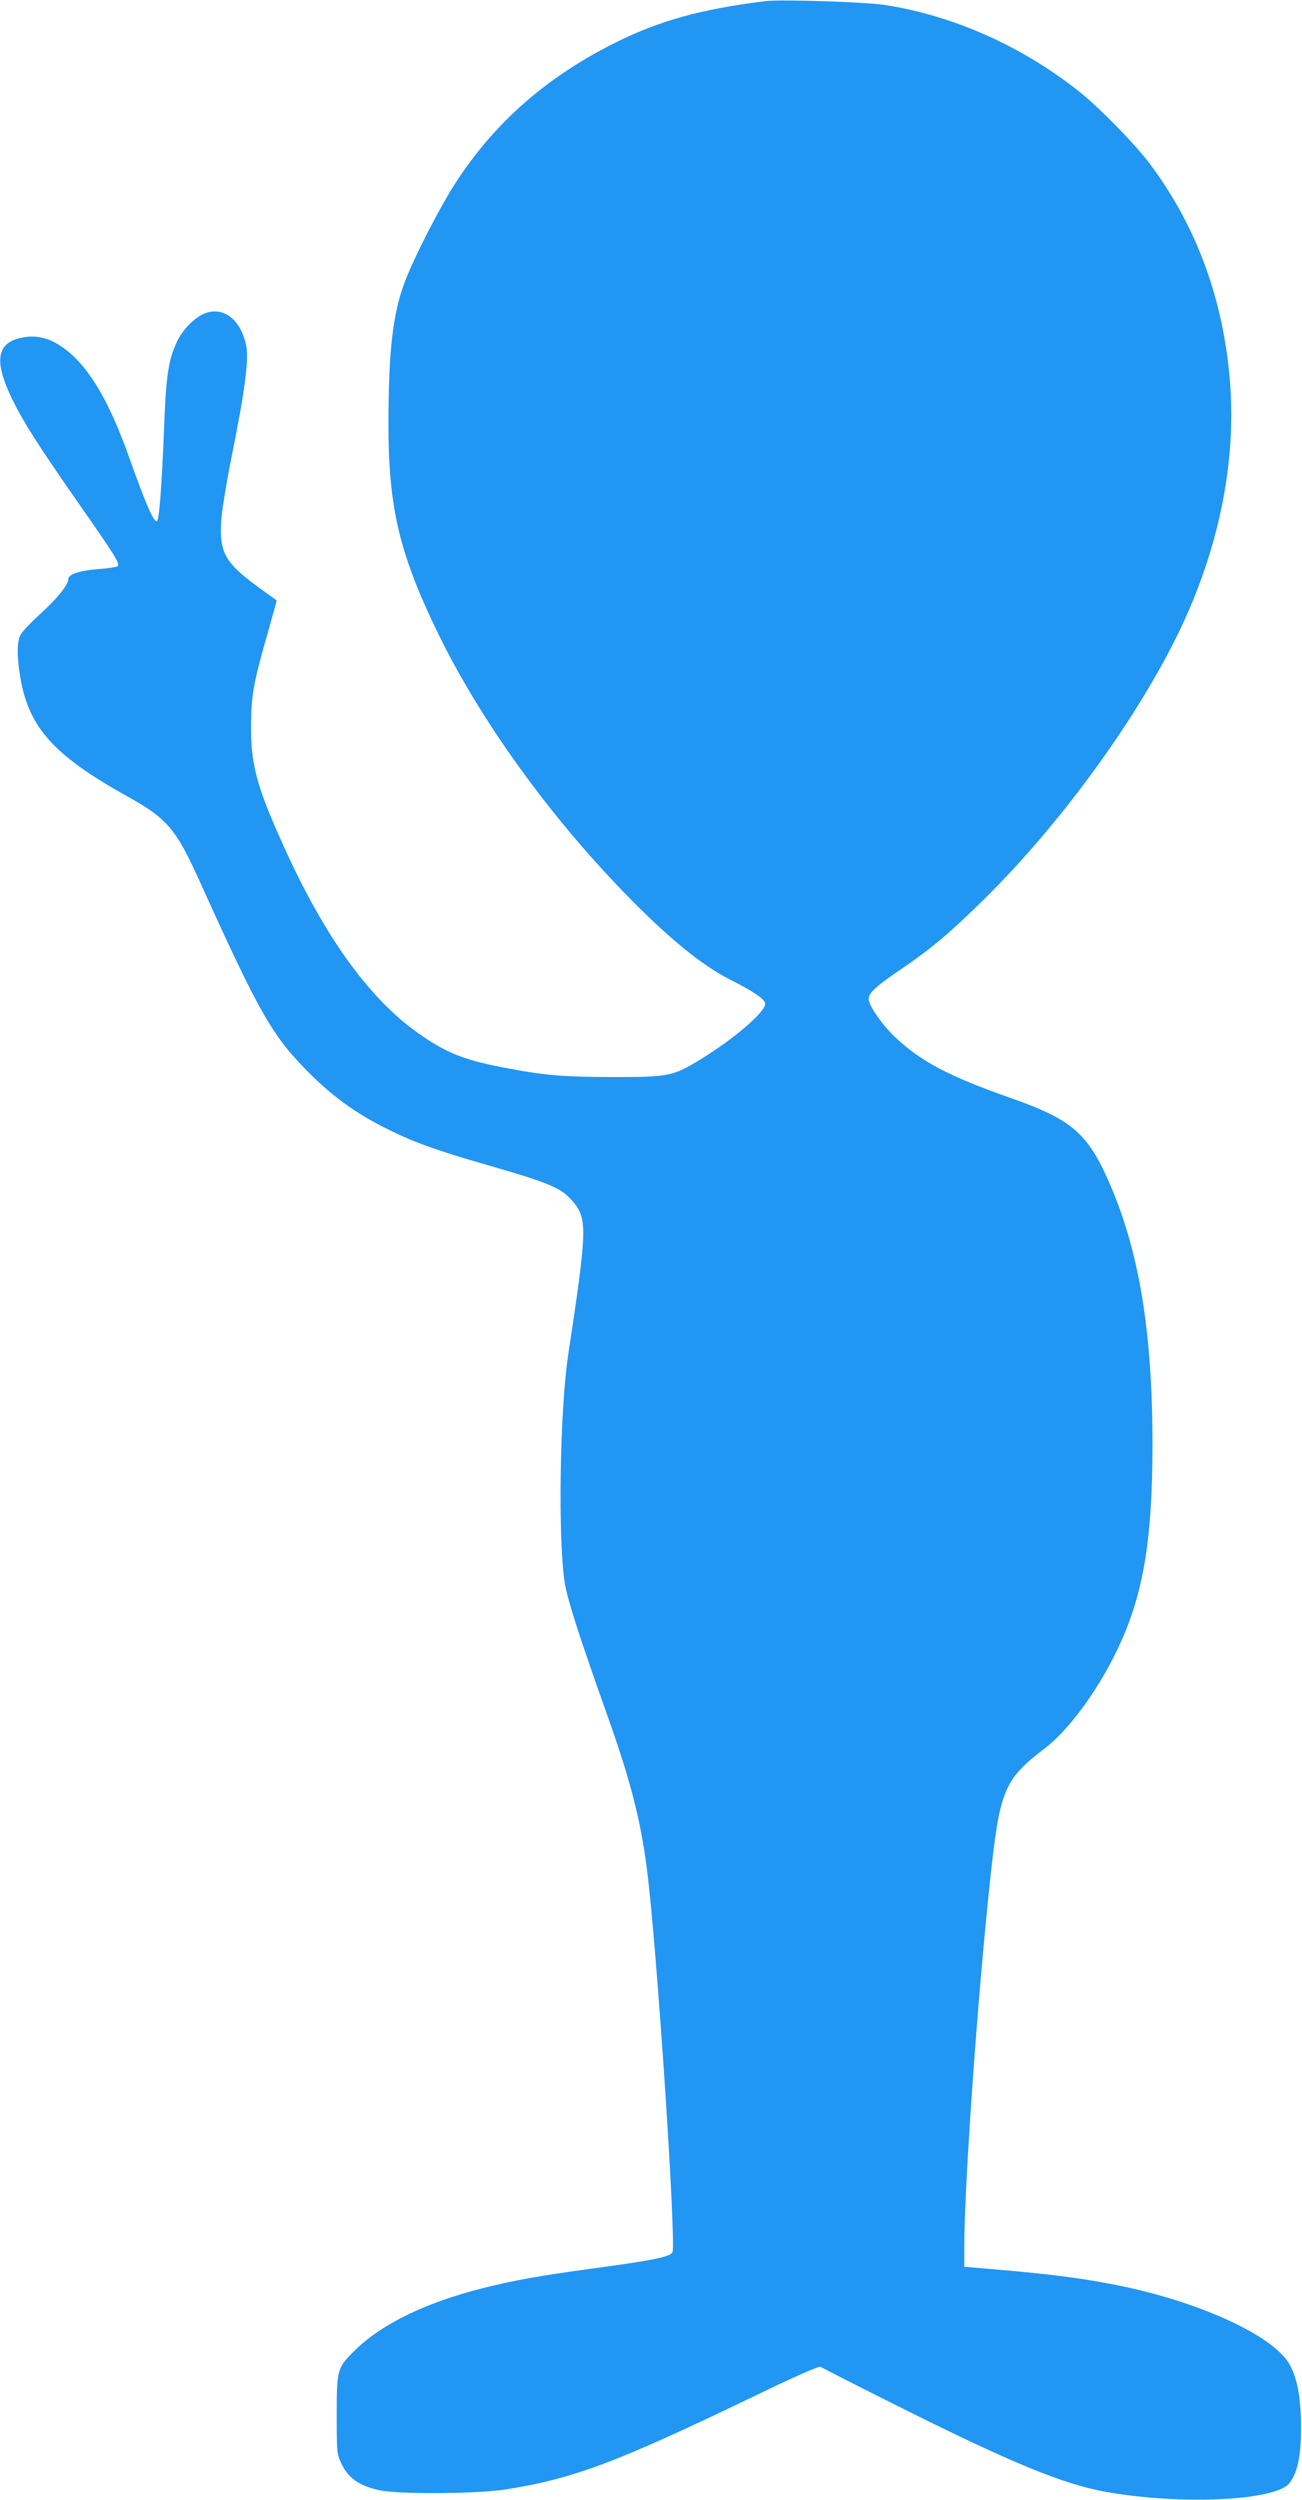<?xml version="1.0" standalone="no"?>
<!DOCTYPE svg PUBLIC "-//W3C//DTD SVG 20010904//EN"
 "http://www.w3.org/TR/2001/REC-SVG-20010904/DTD/svg10.dtd">
<svg version="1.0" xmlns="http://www.w3.org/2000/svg"
 width="667pt" height="1280pt" viewBox="0 0 667 1280"
 preserveAspectRatio="xMidYMid meet">
<g transform="translate(0,1280) scale(0.1,-0.1)"
fill="#2196f3" stroke="none">
<path d="M3920 12794 c-329 -41 -539 -99 -765 -211 -353 -176 -617 -407 -817
-713 -79 -120 -209 -372 -261 -505 -64 -165 -87 -355 -87 -740 0 -425 56 -661
255 -1070 213 -437 560 -921 953 -1326 220 -227 394 -370 542 -445 121 -61
180 -101 180 -124 0 -43 -164 -183 -337 -288 -137 -83 -157 -87 -448 -87 -261
1 -351 9 -567 51 -195 38 -286 75 -426 174 -252 178 -481 496 -690 960 -137
303 -167 414 -166 615 1 156 13 223 89 486 24 84 43 154 42 155 -1 0 -43 31
-93 67 -170 124 -200 177 -191 335 3 54 28 207 56 346 66 327 87 488 72 558
-27 126 -107 193 -198 168 -57 -16 -127 -84 -158 -153 -43 -92 -55 -177 -65
-452 -11 -275 -24 -452 -35 -463 -14 -14 -55 78 -142 322 -100 283 -202 458
-320 551 -78 61 -147 82 -227 67 -134 -25 -150 -119 -52 -319 58 -118 131
-232 330 -518 202 -289 224 -324 207 -335 -7 -4 -52 -11 -99 -14 -96 -8 -152
-27 -152 -51 0 -29 -56 -99 -144 -179 -48 -43 -93 -91 -101 -107 -19 -36 -19
-114 0 -223 44 -253 173 -395 544 -602 208 -115 252 -167 375 -439 311 -687
373 -794 570 -989 112 -111 231 -197 374 -269 142 -72 261 -116 527 -192 325
-94 379 -117 438 -185 77 -90 76 -140 -22 -786 -44 -291 -53 -958 -17 -1174
16 -90 72 -265 216 -670 119 -334 171 -534 204 -790 50 -381 151 -1908 131
-1962 -9 -23 -92 -41 -404 -83 -278 -38 -402 -60 -566 -101 -291 -73 -519
-183 -656 -318 -92 -90 -94 -98 -94 -331 0 -199 0 -200 28 -258 35 -69 93
-108 196 -129 103 -20 496 -18 641 5 345 54 569 138 1264 473 212 103 343 160
350 155 6 -5 187 -97 401 -204 575 -288 846 -399 1064 -437 393 -69 874 -44
939 48 40 56 57 138 57 282 0 157 -21 263 -64 332 -88 139 -435 301 -831 387
-190 41 -375 66 -687 92 l-143 12 0 106 c0 306 67 1264 131 1861 50 476 71
527 283 689 118 90 266 289 366 496 135 277 184 559 184 1060 0 565 -66 973
-211 1315 -117 276 -196 346 -519 459 -313 110 -455 185 -588 310 -67 63 -136
163 -136 196 0 31 38 66 170 155 154 105 247 184 419 353 394 388 785 926
1001 1372 202 420 292 856 262 1269 -32 424 -169 803 -410 1125 -75 101 -257
287 -362 371 -294 234 -648 391 -1000 445 -101 15 -531 29 -610 19z"/>
</g>
</svg>
